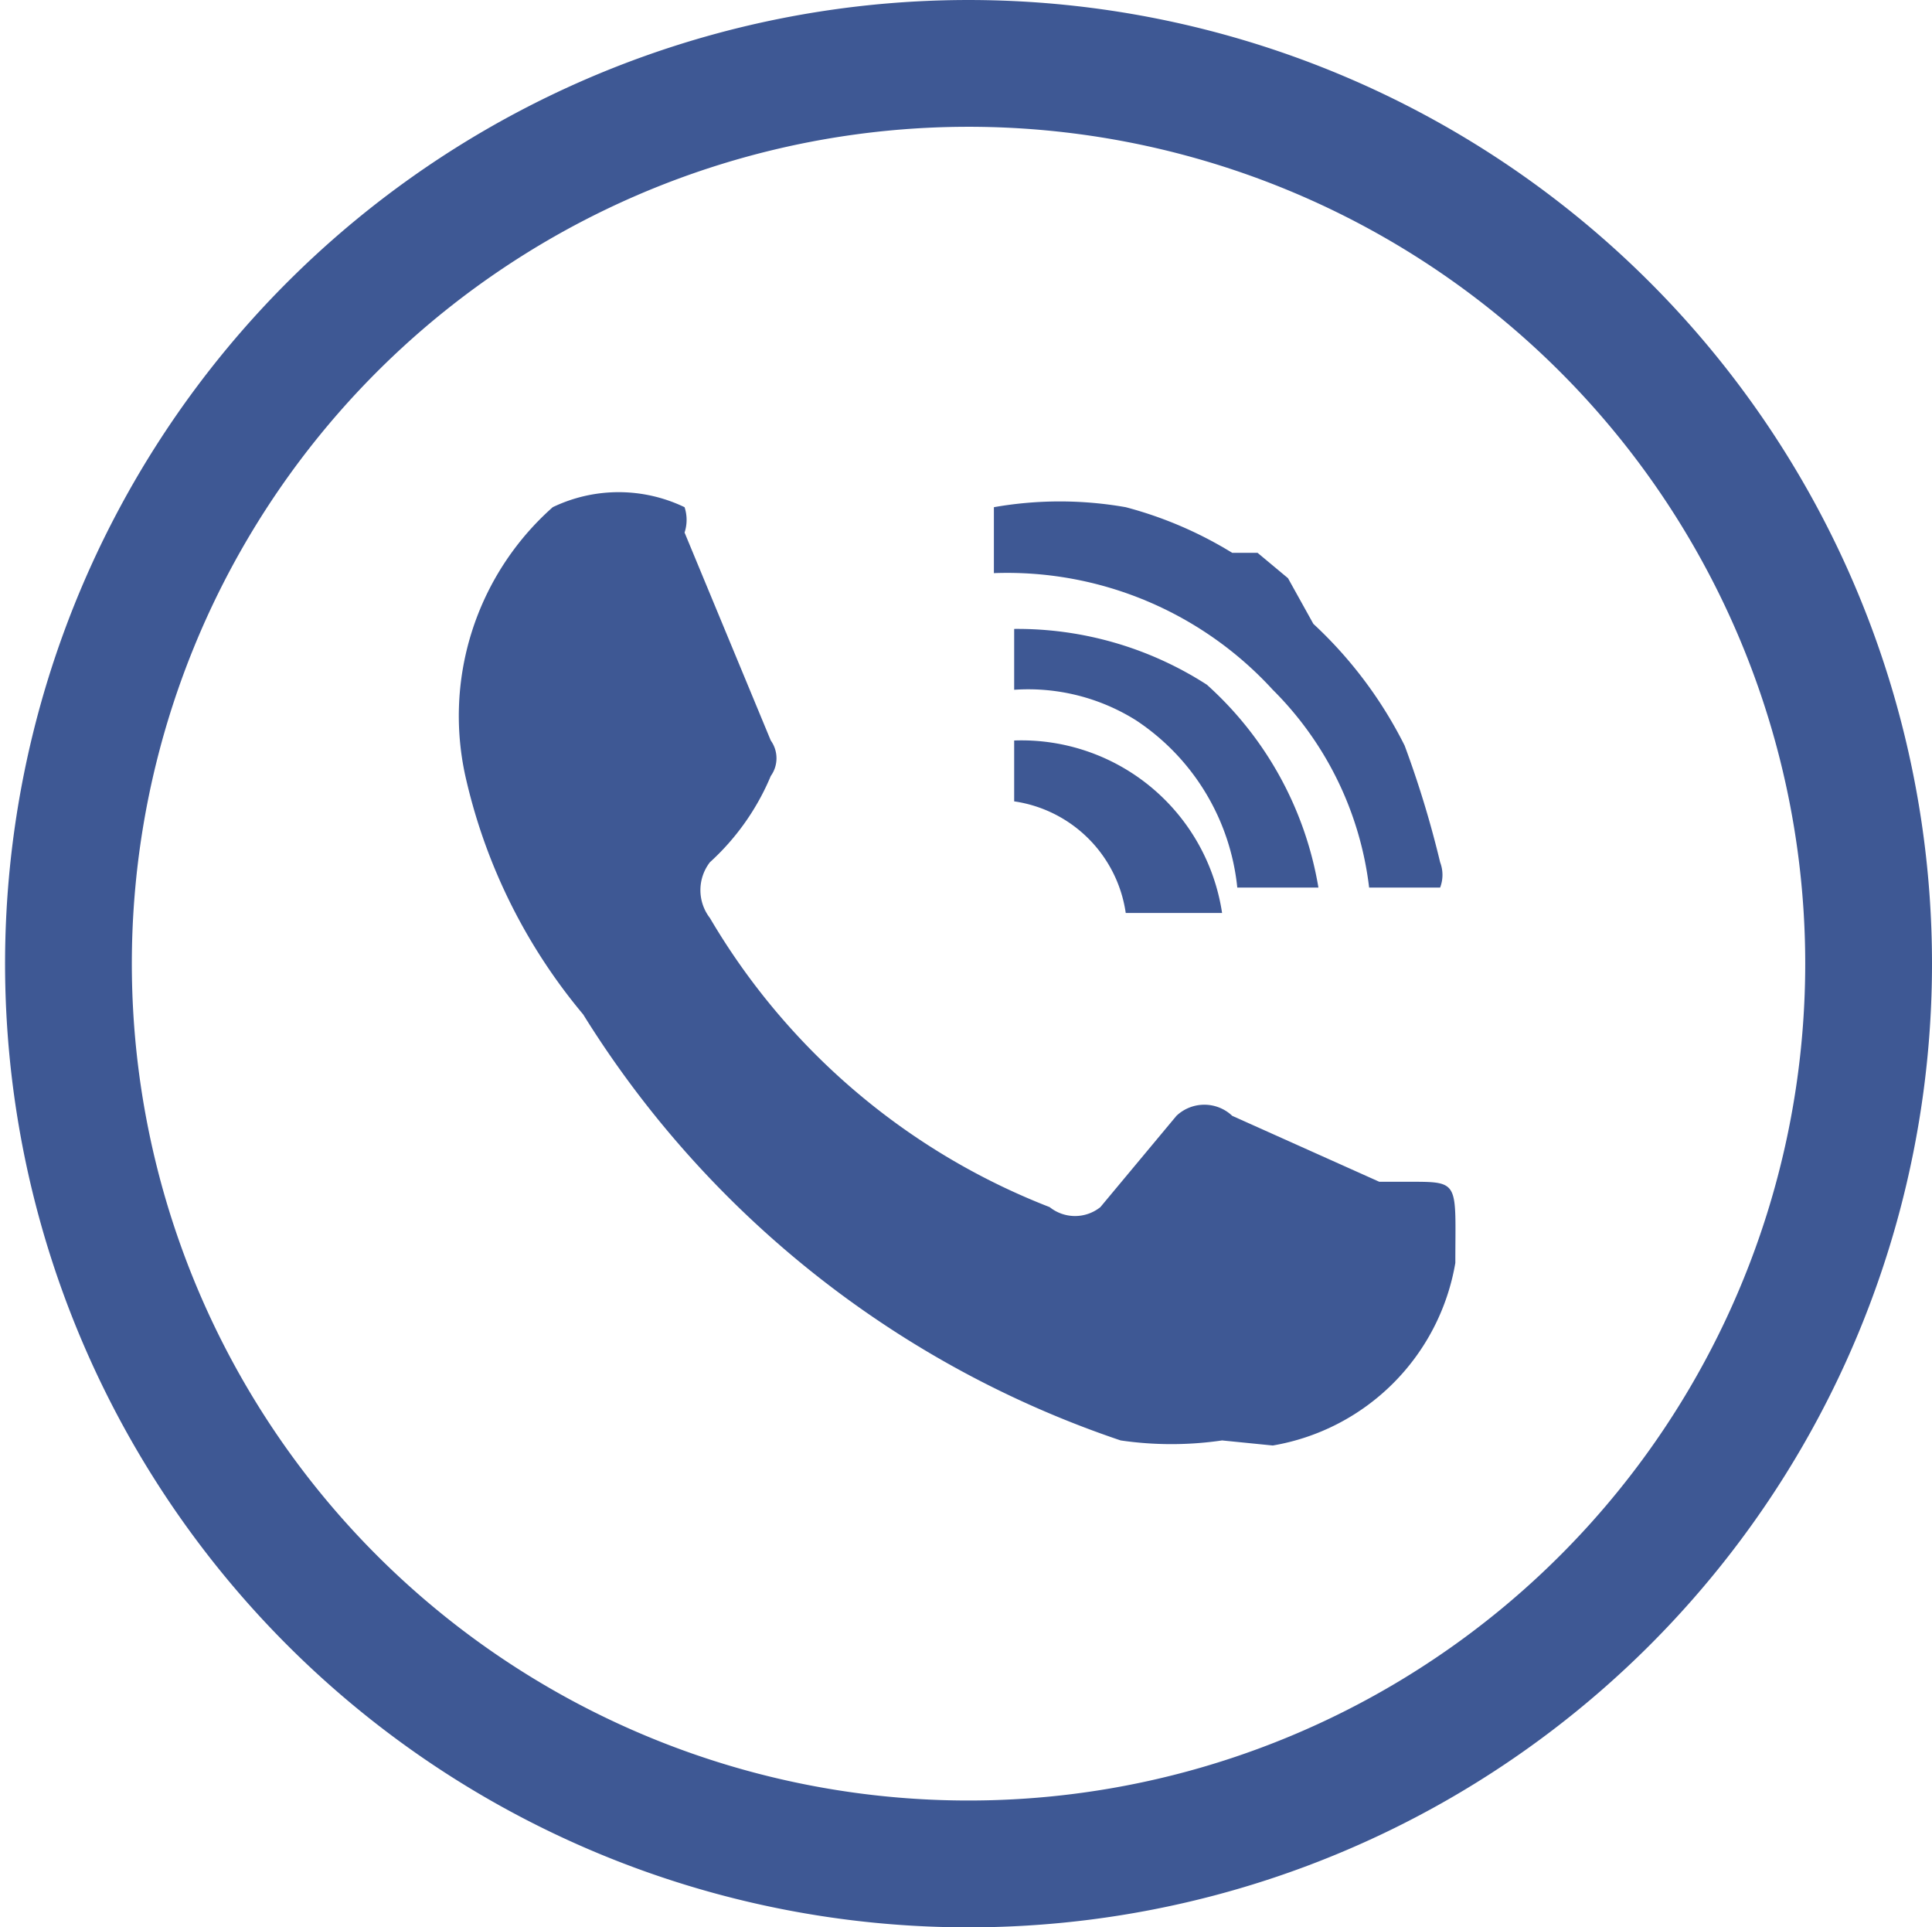 <?xml version="1.0" encoding="UTF-8"?> <svg xmlns="http://www.w3.org/2000/svg" viewBox="0 0 3.81 3.8"> <defs> <style>.cls-1,.cls-2{fill:#3e5894;}.cls-2{fill-rule:evenodd;}</style> </defs> <g id="Слой_2" data-name="Слой 2"> <g id="Layer_1" data-name="Layer 1"> <path class="cls-1" d="M1.9,3.8A1.9,1.9,0,1,1,3.81,1.9,1.9,1.9,0,0,1,1.9,3.8ZM1.9.25A1.65,1.65,0,1,0,3.56,1.9,1.65,1.65,0,0,0,1.9.25Z"></path> <path class="cls-2" d="M2.41,2.84a.69.69,0,0,1-.2,0A2,2,0,0,1,1.15,2a1.11,1.11,0,0,1-.23-.46A.55.55,0,0,1,1.09,1a.3.3,0,0,1,.26,0,.08.08,0,0,1,0,.05l.17.41a.06.06,0,0,1,0,.07.48.48,0,0,1-.12.17.09.09,0,0,0,0,.11,1.34,1.34,0,0,0,.67.57.08.08,0,0,0,.1,0l.15-.18a.08.08,0,0,1,.11,0l.29.13.06,0c.1,0,.09,0,.09.16a.44.44,0,0,1-.36.36Z"></path> <path class="cls-2" d="M2.59,1.23a.84.84,0,0,1,.18.24,2,2,0,0,1,.07.23.07.07,0,0,1,0,.05H2.7s0,0,0,0a.66.66,0,0,0-.19-.39.71.71,0,0,0-.55-.23h0V1s0,0,0,0a.75.75,0,0,1,.26,0,.78.78,0,0,1,.21.09l.05,0,.06.05Z"></path> <path class="cls-2" d="M2.38,1.35a.69.69,0,0,1,.22.4s0,0,0,0H2.44a.45.45,0,0,0-.2-.33A.4.4,0,0,0,2,1.36s0,0,0,0,0-.08,0-.12,0,0,0,0A.69.69,0,0,1,2.38,1.35Z"></path> <path class="cls-2" d="M2.22,1.8A.26.26,0,0,0,2,1.58s0,0,0,0,0-.08,0-.12,0,0,0,0a.4.4,0,0,1,.41.34s0,0,0,0Z"></path> </g> </g> </svg> 